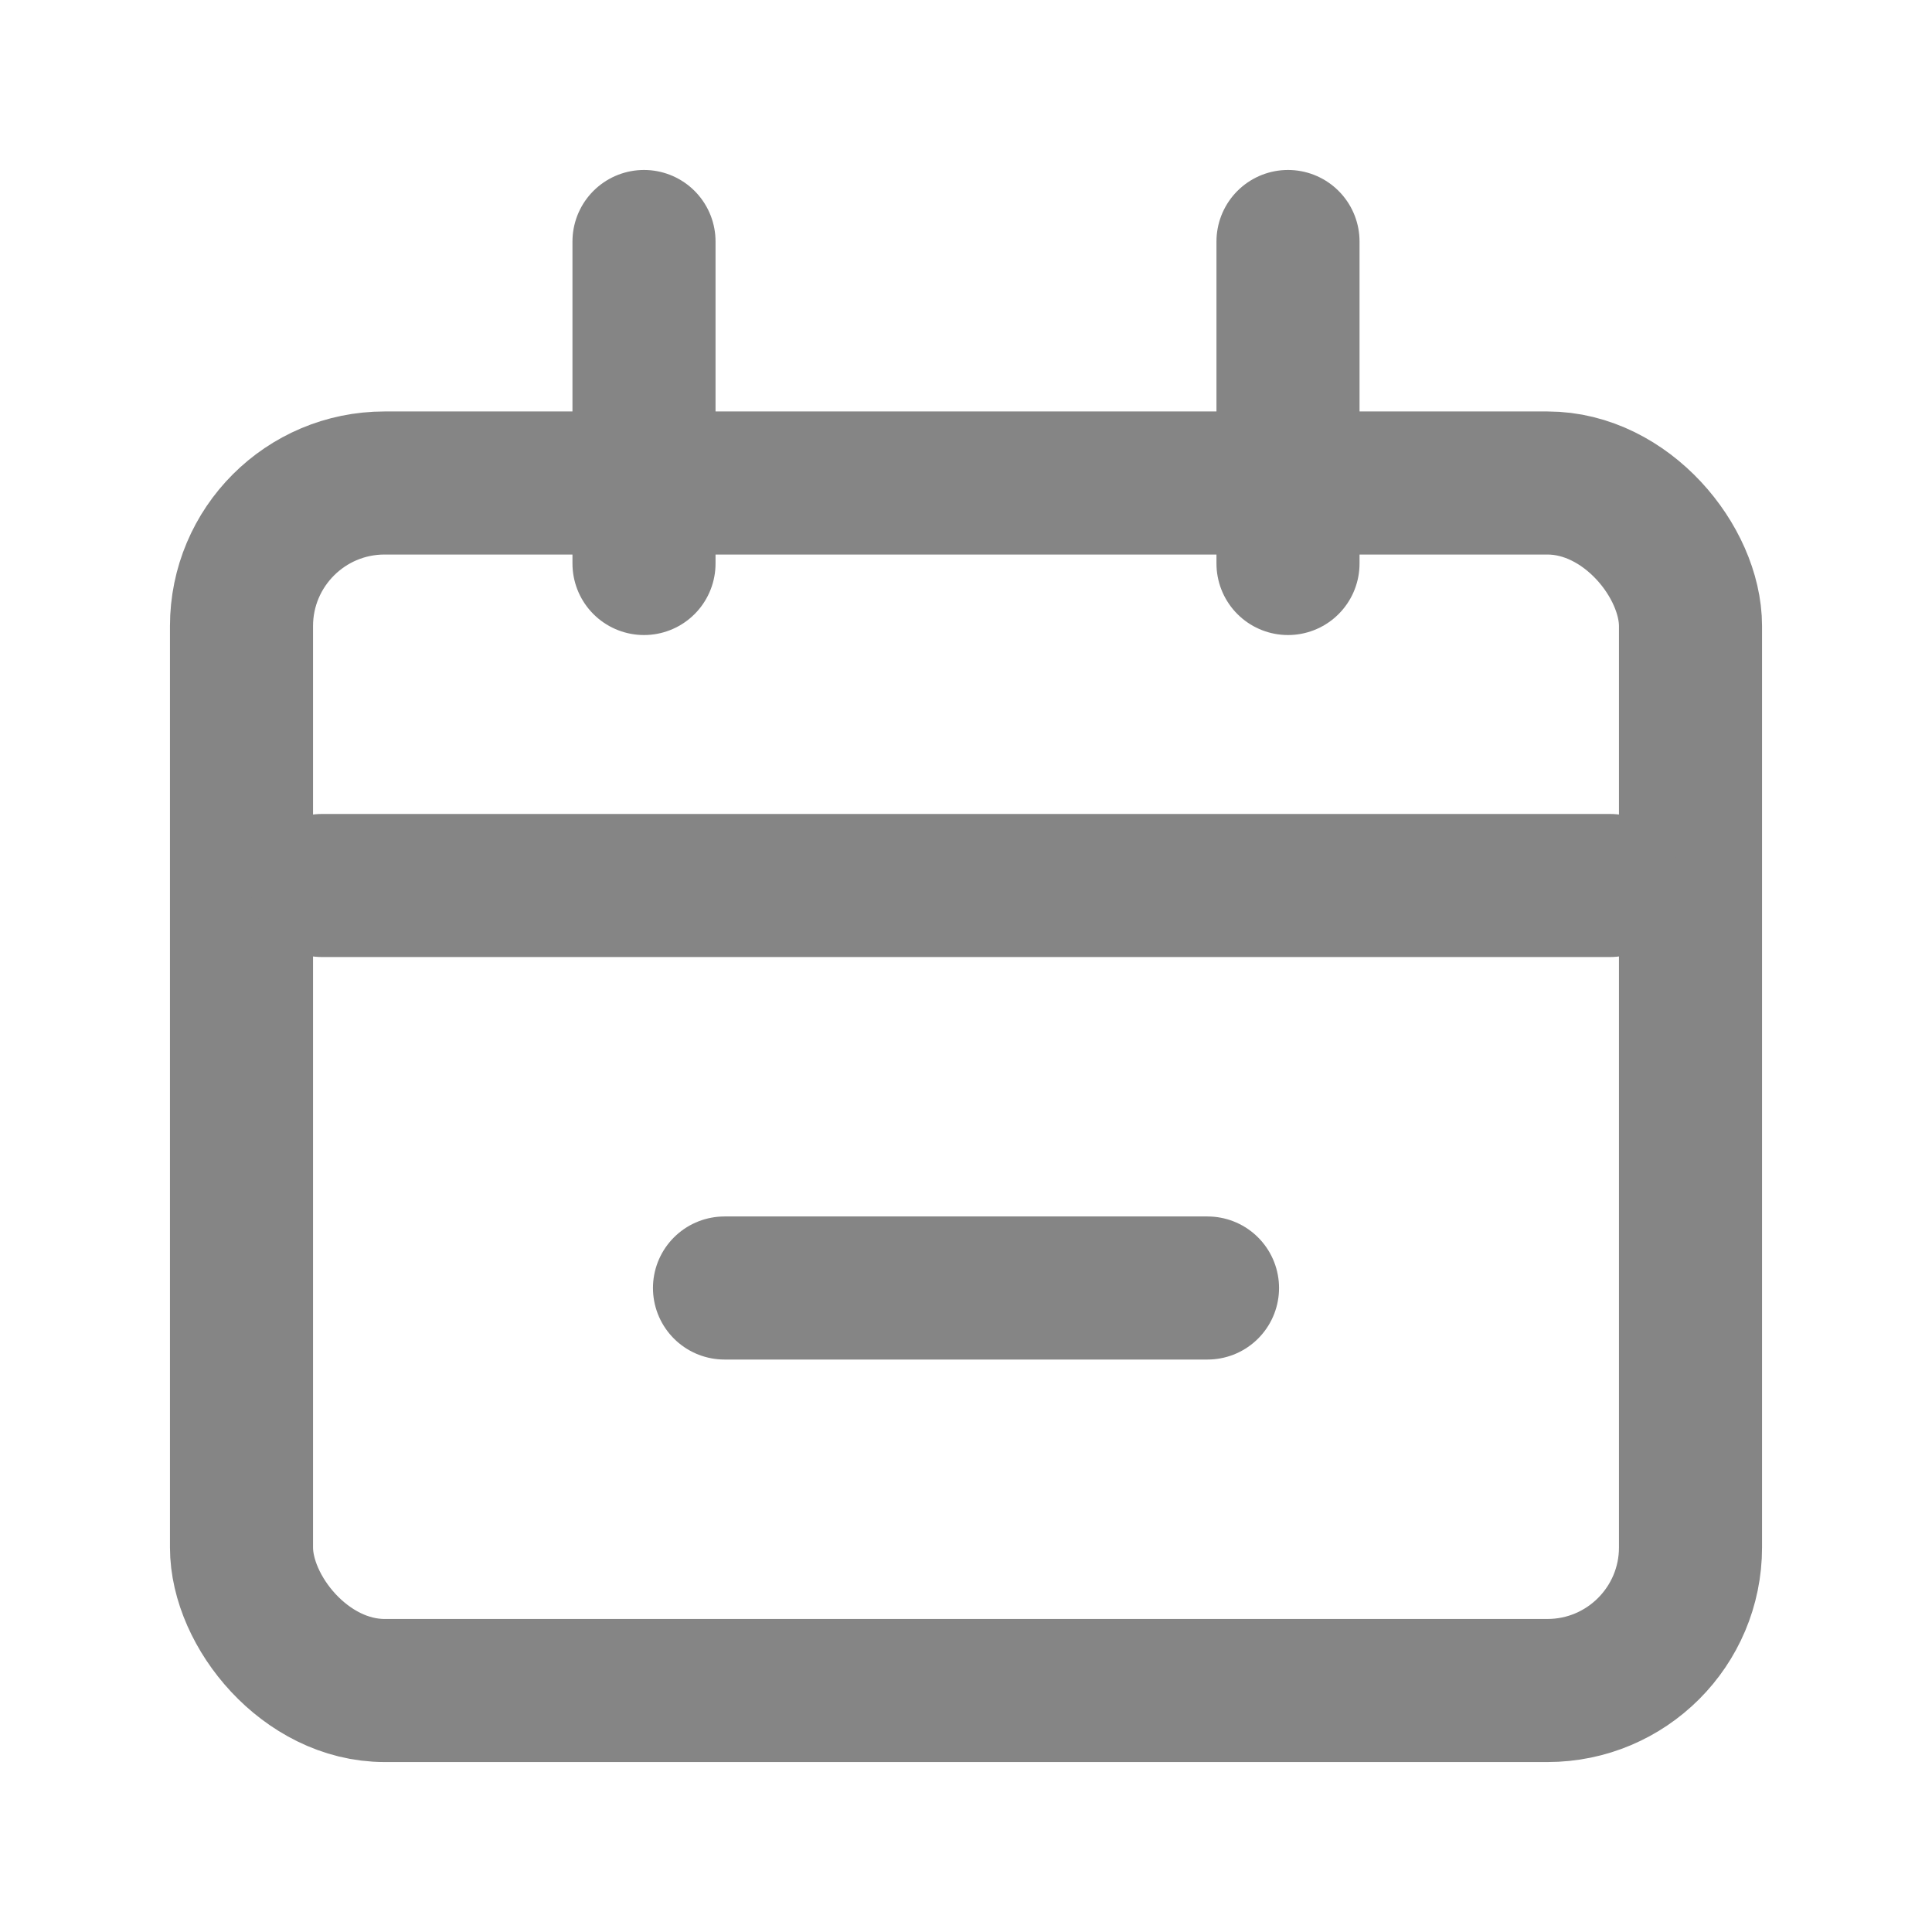 <svg width="18" height="18" viewBox="0 0 18 18" fill="none" xmlns="http://www.w3.org/2000/svg">
<rect x="2.25" y="4.5" width="13.5" height="11.25" rx="1.333" stroke="#858585" stroke-width="1.333"/>
<path d="M3 8.25H15" stroke="#858585" stroke-width="1.333" stroke-linecap="round"/>
<path d="M6.75 12H11.25" stroke="#858585" stroke-width="1.333" stroke-linecap="round"/>
<path d="M6 2.25L6 5.25" stroke="#858585" stroke-width="1.333" stroke-linecap="round"/>
<path d="M12 2.25L12 5.25" stroke="#858585" stroke-width="1.333" stroke-linecap="round"/>
</svg>
